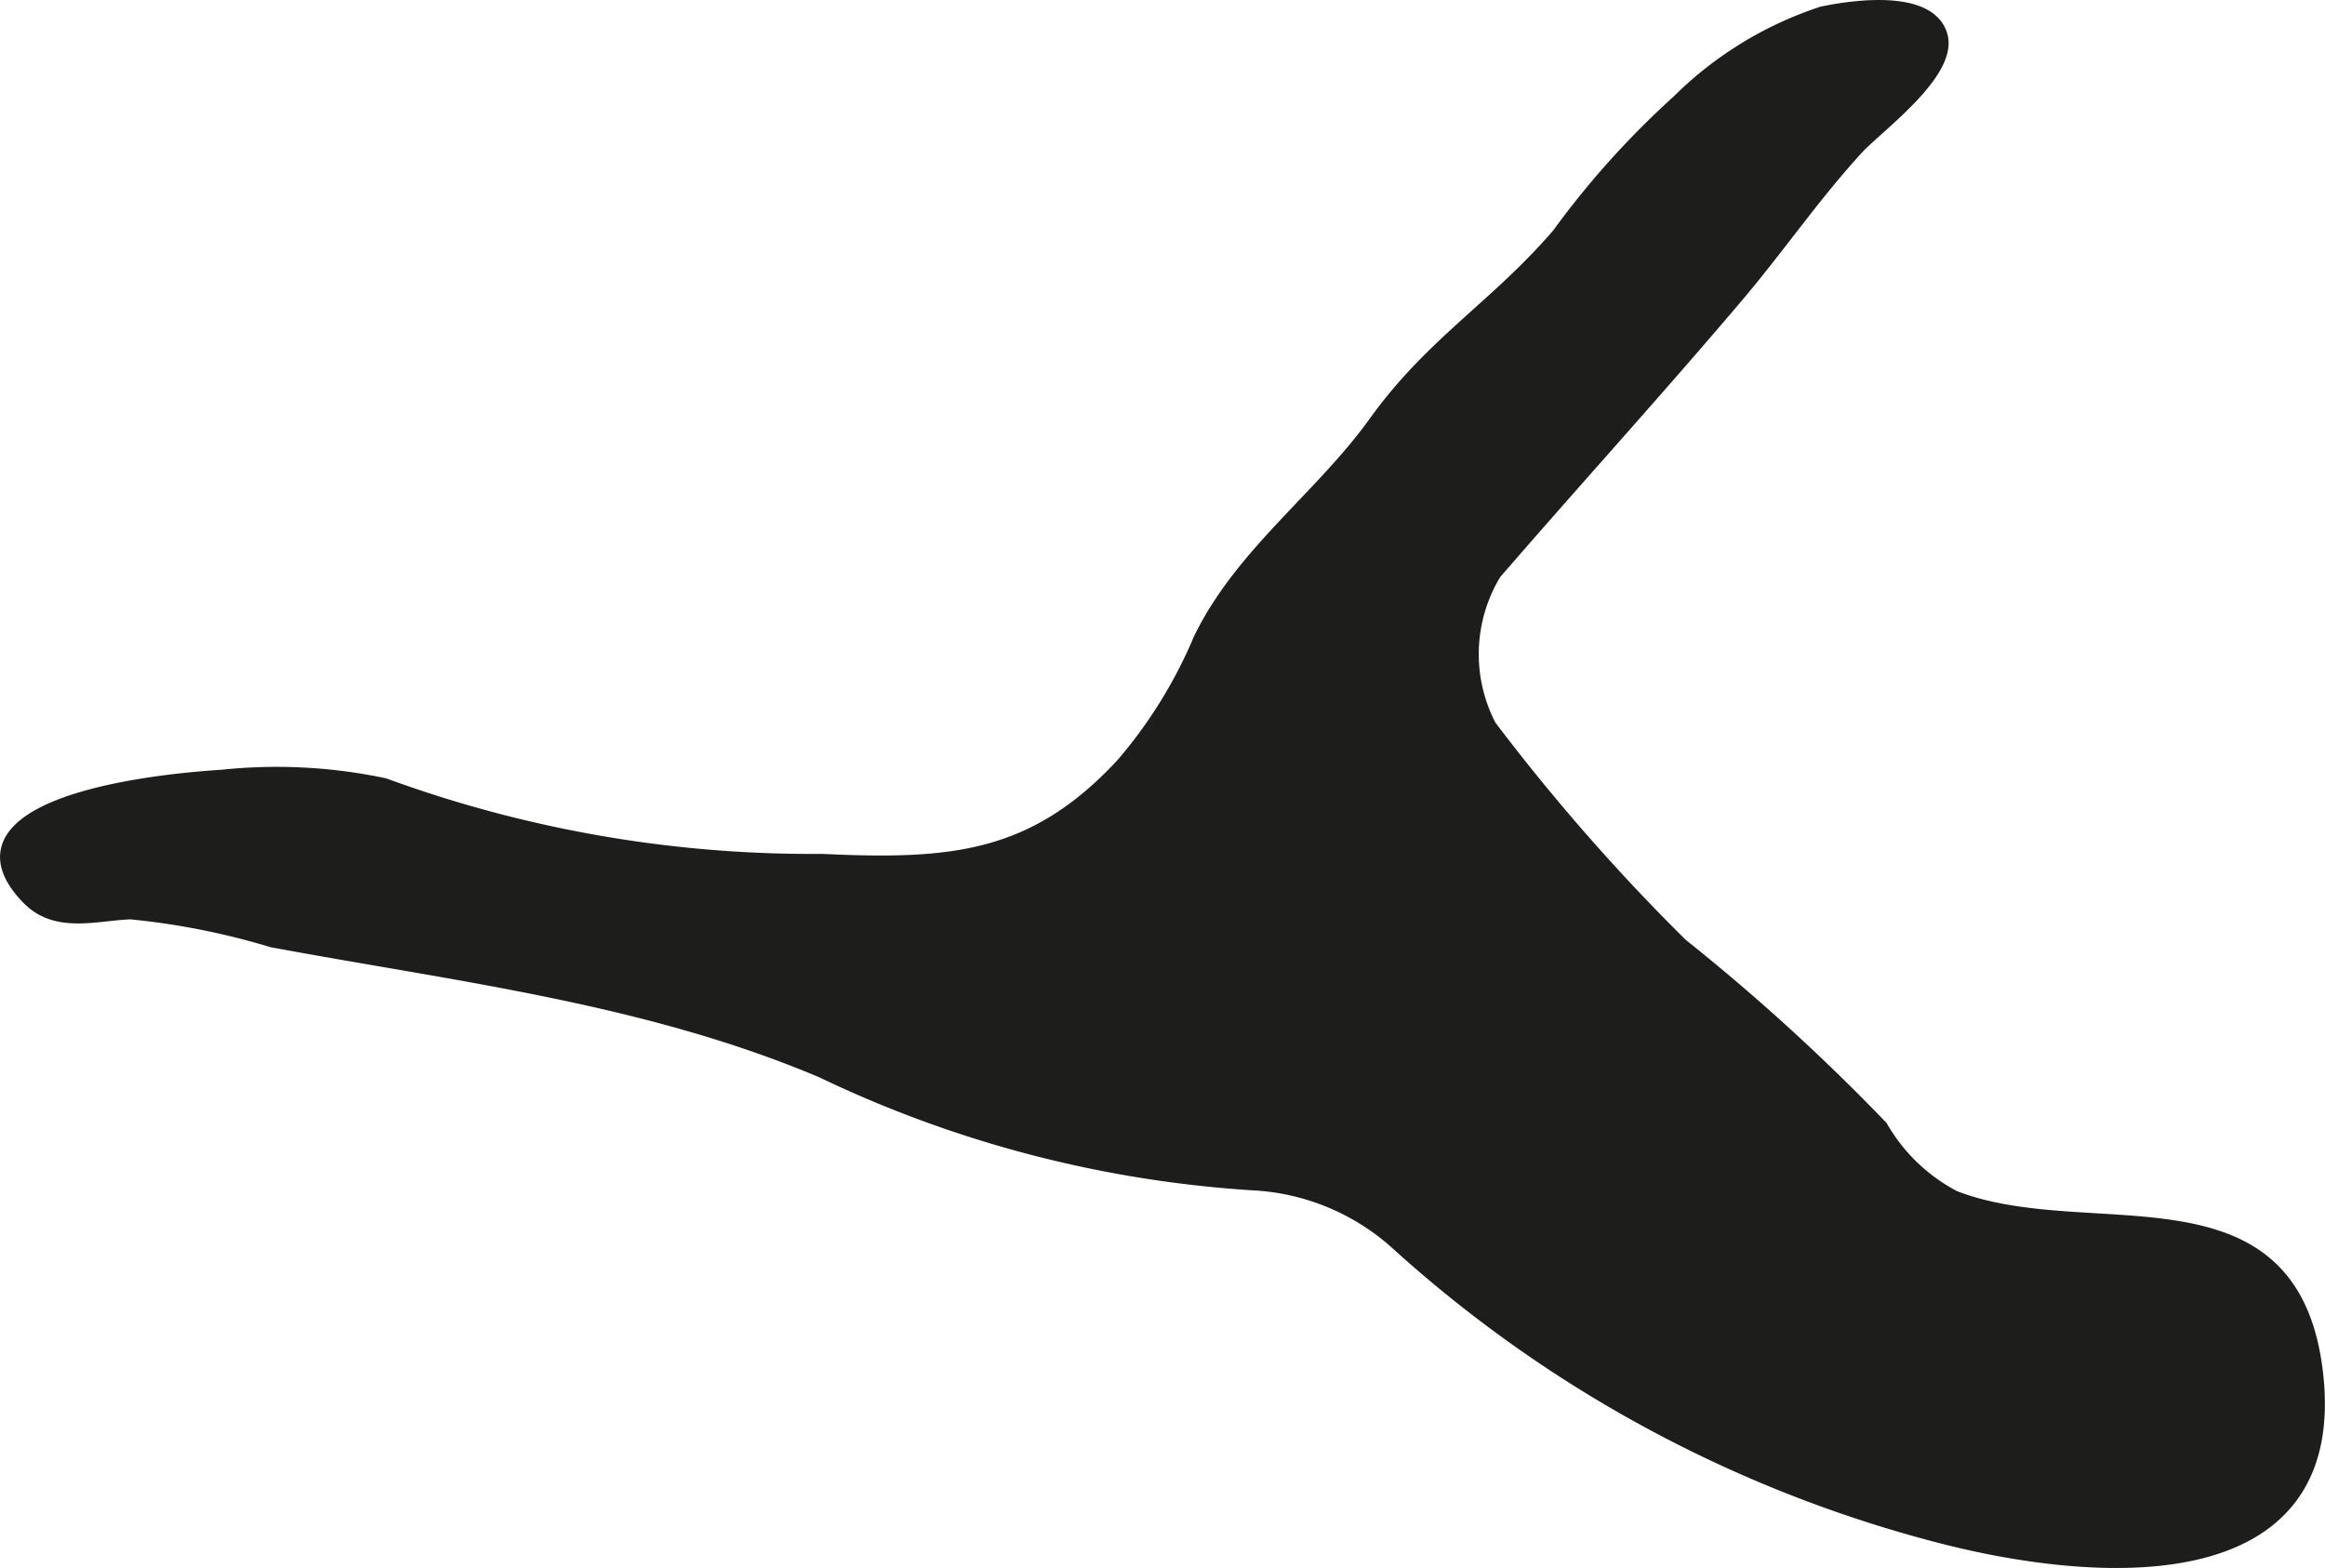 <?xml version="1.0" encoding="UTF-8"?>
<svg xmlns="http://www.w3.org/2000/svg"
     version="1.1"
     width="13.437mm"
     height="9.062mm"
     viewBox="0 0 38.088 25.688">
   <defs>
      <style type="text/css">
      .a {
        fill: #1d1d1b;
        stroke: #1d1d1b;
        stroke-miterlimit: 10;
        stroke-width: 0.25px;
        fill-rule: evenodd;
      }
    </style>
   </defs>
   <path class="a"
         d="M3.639,12.735a8.52,8.52,0,0,1,2.653.137,20.384,20.384,0,0,0,7.169,1.242c2.095.096,3.474.004,4.94-1.58a7.784,7.784,0,0,0,1.271-2.053C20.348,9.086,21.652,8.167,22.542,6.93c.933-1.299,1.98-1.891,3-3.076a14.191,14.191,0,0,1,1.964-2.184A5.984,5.984,0,0,1,29.854.231c.482-.103,1.741-.287,1.927.356.171.59-1.029,1.465-1.357,1.814-.719.779-1.321,1.666-2.012,2.475-1.289,1.52-2.633,2.996-3.937,4.504a2.568,2.568,0,0,0-.083,2.525,33.202,33.202,0,0,0,3.141,3.586,33.512,33.512,0,0,1,3.273,2.982,2.976,2.976,0,0,0,1.201,1.154c2.212.863,5.498-.484,5.918,2.814.473,3.725-3.694,3.352-6.151,2.711a21.105,21.105,0,0,1-8.849-4.769,3.827,3.827,0,0,0-2.413-1.008,19.09,19.09,0,0,1-7.035-1.838c-2.873-1.217-5.971-1.576-9.015-2.141A12.005,12.005,0,0,0,2.138,14.936c-.559.019-1.211.238-1.667-.234C-.765,13.432,1.55,12.87,3.639,12.735Z"/>
</svg>
